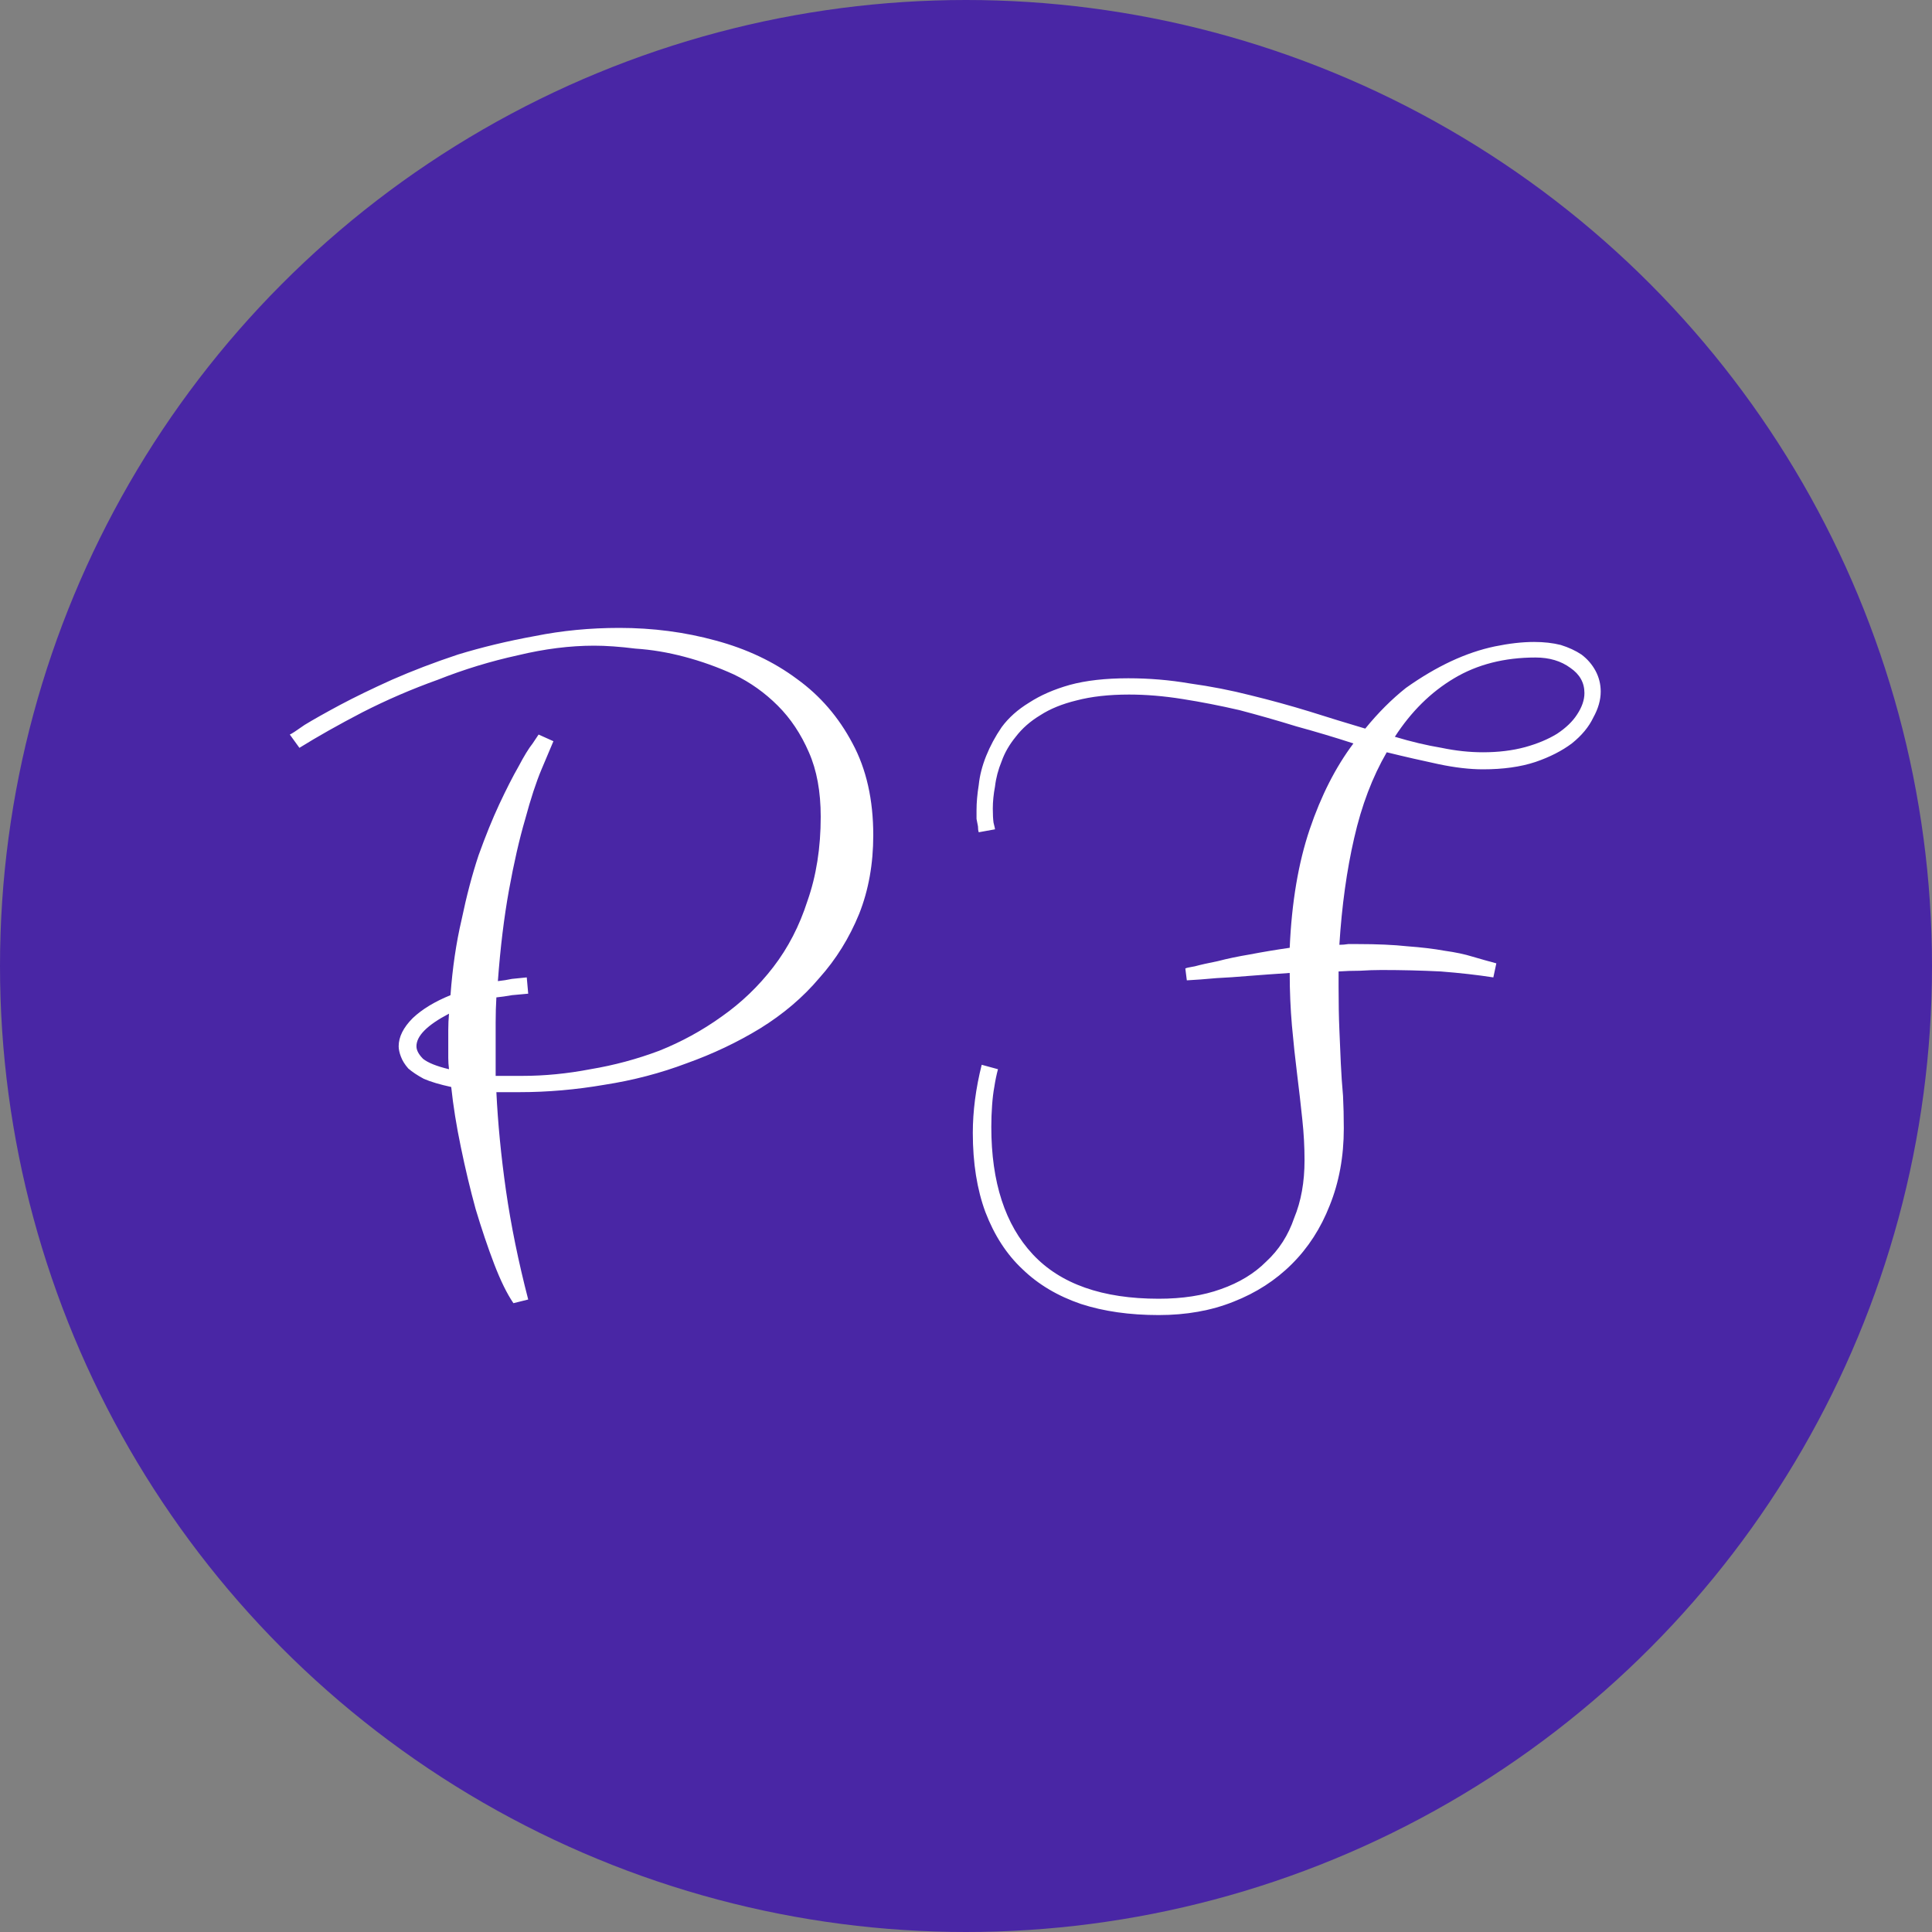 <svg xmlns="http://www.w3.org/2000/svg" fill="none" viewBox="0 0 40 40" height="40" width="40">
<rect x="0" y="0" width="40" height="40" fill="#808080" stroke="none"/>
<circle fill="#4926A5" r="20" cy="20" cx="20"></circle>
<path fill="white" d="M10.936 26.905L10.63 26.981C10.497 26.787 10.364 26.516 10.231 26.169C10.098 25.821 9.971 25.443 9.848 25.034C9.736 24.626 9.633 24.196 9.541 23.747C9.449 23.307 9.383 22.893 9.342 22.505C9.107 22.454 8.918 22.398 8.775 22.336C8.642 22.265 8.535 22.193 8.453 22.122C8.381 22.04 8.33 21.958 8.3 21.876C8.269 21.795 8.254 21.723 8.254 21.662C8.254 21.468 8.351 21.273 8.545 21.079C8.739 20.895 9 20.737 9.327 20.604C9.368 20.042 9.444 19.521 9.557 19.04C9.659 18.55 9.776 18.105 9.909 17.706C10.052 17.308 10.195 16.955 10.338 16.649C10.482 16.342 10.614 16.081 10.737 15.867C10.85 15.652 10.947 15.494 11.028 15.392C11.11 15.269 11.151 15.208 11.151 15.208L11.458 15.346C11.407 15.468 11.325 15.662 11.212 15.928C11.1 16.194 10.988 16.536 10.875 16.955C10.752 17.374 10.64 17.865 10.538 18.427C10.436 18.989 10.359 19.618 10.308 20.313C10.41 20.302 10.507 20.287 10.599 20.267C10.701 20.256 10.804 20.246 10.906 20.236L10.936 20.573C10.814 20.584 10.701 20.594 10.599 20.604C10.487 20.624 10.379 20.64 10.277 20.65C10.267 20.813 10.262 20.987 10.262 21.171C10.262 21.345 10.262 21.524 10.262 21.708V22.275H10.814C11.274 22.275 11.744 22.229 12.224 22.137C12.715 22.055 13.19 21.927 13.65 21.754C14.11 21.57 14.539 21.335 14.938 21.049C15.347 20.762 15.704 20.42 16.011 20.021C16.317 19.623 16.552 19.168 16.716 18.657C16.9 18.136 16.992 17.553 16.992 16.909C16.992 16.388 16.91 15.944 16.747 15.575C16.583 15.197 16.369 14.875 16.103 14.61C15.837 14.344 15.536 14.129 15.198 13.966C14.861 13.812 14.519 13.69 14.171 13.598C13.824 13.506 13.486 13.45 13.159 13.429C12.832 13.388 12.546 13.368 12.301 13.368C11.8 13.368 11.274 13.434 10.722 13.567C10.16 13.69 9.608 13.858 9.066 14.073C8.524 14.267 8.003 14.492 7.502 14.748C7.012 15.003 6.577 15.248 6.199 15.483L6 15.208C6.031 15.197 6.133 15.131 6.307 15.008C6.491 14.896 6.736 14.758 7.042 14.594C7.349 14.431 7.707 14.257 8.116 14.073C8.535 13.889 8.989 13.715 9.48 13.552C9.981 13.399 10.512 13.271 11.074 13.169C11.636 13.056 12.219 13 12.822 13C13.517 13 14.181 13.087 14.815 13.261C15.459 13.434 16.021 13.7 16.501 14.058C16.982 14.405 17.365 14.85 17.651 15.392C17.937 15.923 18.08 16.557 18.08 17.293C18.08 17.885 17.983 18.427 17.789 18.918C17.585 19.418 17.309 19.863 16.961 20.251C16.624 20.65 16.215 20.997 15.735 21.294C15.265 21.58 14.759 21.82 14.217 22.014C13.675 22.219 13.108 22.367 12.515 22.459C11.923 22.561 11.335 22.612 10.752 22.612H10.277C10.308 23.256 10.374 23.936 10.476 24.651C10.579 25.367 10.732 26.118 10.936 26.905ZM8.622 21.662C8.622 21.744 8.668 21.83 8.759 21.922C8.862 22.004 9.041 22.076 9.296 22.137C9.286 22.055 9.281 21.979 9.281 21.907C9.281 21.825 9.281 21.744 9.281 21.662C9.281 21.549 9.281 21.437 9.281 21.325C9.281 21.212 9.286 21.1 9.296 20.987C8.846 21.222 8.622 21.447 8.622 21.662ZM24.572 20.297L24.541 20.052C24.551 20.042 24.617 20.026 24.74 20.006C24.852 19.975 25.011 19.94 25.215 19.899C25.41 19.848 25.629 19.802 25.875 19.761C26.14 19.71 26.416 19.664 26.702 19.623C26.743 18.683 26.881 17.865 27.116 17.17C27.351 16.475 27.653 15.882 28.021 15.392C27.643 15.269 27.249 15.151 26.84 15.039C26.442 14.916 26.048 14.804 25.66 14.702C25.261 14.61 24.868 14.533 24.48 14.472C24.091 14.41 23.723 14.38 23.376 14.38C22.957 14.38 22.594 14.421 22.287 14.502C21.991 14.574 21.741 14.676 21.536 14.809C21.332 14.932 21.163 15.08 21.03 15.254C20.897 15.417 20.8 15.586 20.739 15.759C20.667 15.933 20.621 16.107 20.601 16.281C20.57 16.444 20.555 16.598 20.555 16.741C20.555 16.863 20.56 16.96 20.57 17.032C20.591 17.114 20.601 17.16 20.601 17.17L20.264 17.231C20.253 17.201 20.248 17.16 20.248 17.109C20.238 17.058 20.228 17.006 20.218 16.955C20.218 16.904 20.218 16.843 20.218 16.771C20.218 16.618 20.233 16.444 20.264 16.25C20.284 16.056 20.335 15.857 20.417 15.652C20.499 15.448 20.606 15.248 20.739 15.054C20.882 14.86 21.071 14.691 21.306 14.548C21.541 14.395 21.822 14.272 22.149 14.18C22.486 14.088 22.89 14.043 23.36 14.043C23.79 14.043 24.214 14.078 24.633 14.15C25.072 14.211 25.491 14.293 25.89 14.395C26.309 14.497 26.718 14.61 27.116 14.732C27.505 14.855 27.888 14.973 28.266 15.085C28.532 14.758 28.813 14.477 29.109 14.242C29.426 14.017 29.738 13.833 30.044 13.69C30.351 13.547 30.653 13.445 30.949 13.383C31.245 13.322 31.516 13.291 31.762 13.291C31.966 13.291 32.15 13.312 32.313 13.353C32.477 13.404 32.62 13.47 32.743 13.552C32.865 13.644 32.962 13.756 33.034 13.889C33.105 14.022 33.141 14.165 33.141 14.318C33.141 14.492 33.09 14.671 32.988 14.855C32.896 15.049 32.748 15.228 32.543 15.392C32.339 15.545 32.089 15.673 31.792 15.775C31.485 15.877 31.123 15.928 30.704 15.928C30.428 15.928 30.121 15.892 29.784 15.821C29.447 15.749 29.089 15.668 28.711 15.575C28.414 16.087 28.189 16.679 28.036 17.354C27.883 18.018 27.781 18.754 27.73 19.561C27.791 19.561 27.852 19.556 27.913 19.546C27.985 19.546 28.052 19.546 28.113 19.546C28.511 19.546 28.854 19.561 29.14 19.592C29.426 19.613 29.682 19.643 29.907 19.684C30.131 19.715 30.326 19.756 30.489 19.807C30.663 19.858 30.826 19.904 30.98 19.945L30.918 20.236C30.591 20.185 30.228 20.144 29.83 20.113C29.431 20.093 29.022 20.083 28.603 20.083C28.46 20.083 28.312 20.088 28.159 20.098C28.006 20.098 27.857 20.103 27.714 20.113V20.435C27.714 20.762 27.719 21.054 27.73 21.309C27.74 21.565 27.75 21.8 27.76 22.014C27.77 22.239 27.786 22.464 27.806 22.689C27.816 22.893 27.822 23.118 27.822 23.363C27.822 23.946 27.724 24.477 27.53 24.958C27.346 25.428 27.086 25.832 26.748 26.169C26.411 26.506 26.007 26.767 25.537 26.951C25.077 27.135 24.561 27.227 23.989 27.227C23.386 27.227 22.849 27.15 22.379 26.997C21.899 26.833 21.495 26.593 21.168 26.276C20.841 25.97 20.586 25.576 20.402 25.096C20.228 24.626 20.141 24.079 20.141 23.455C20.141 23.006 20.202 22.536 20.325 22.045L20.662 22.137C20.632 22.249 20.606 22.372 20.586 22.505C20.565 22.617 20.55 22.745 20.54 22.888C20.529 23.031 20.524 23.179 20.524 23.333C20.524 24.477 20.81 25.356 21.383 25.97C21.955 26.583 22.824 26.889 23.989 26.889C24.48 26.889 24.909 26.823 25.277 26.69C25.655 26.557 25.967 26.368 26.212 26.123C26.478 25.878 26.672 25.576 26.794 25.218C26.938 24.871 27.009 24.472 27.009 24.023C27.009 23.747 26.994 23.466 26.963 23.179C26.932 22.883 26.897 22.571 26.856 22.244C26.815 21.917 26.779 21.58 26.748 21.233C26.718 20.885 26.702 20.522 26.702 20.144C26.396 20.164 26.115 20.185 25.859 20.205C25.614 20.226 25.389 20.241 25.185 20.251C24.96 20.272 24.756 20.287 24.572 20.297ZM30.704 15.575C31.02 15.575 31.312 15.54 31.578 15.468C31.833 15.397 32.053 15.305 32.237 15.192C32.421 15.07 32.559 14.937 32.651 14.794C32.753 14.64 32.804 14.492 32.804 14.349C32.804 14.134 32.707 13.961 32.513 13.828C32.319 13.685 32.078 13.613 31.792 13.613C31.148 13.613 30.586 13.756 30.106 14.043C29.625 14.329 29.217 14.732 28.879 15.254C29.217 15.356 29.539 15.432 29.845 15.483C30.142 15.545 30.428 15.575 30.704 15.575Z" clip-rule="evenodd" fill-rule="evenodd"></path>
</svg>
